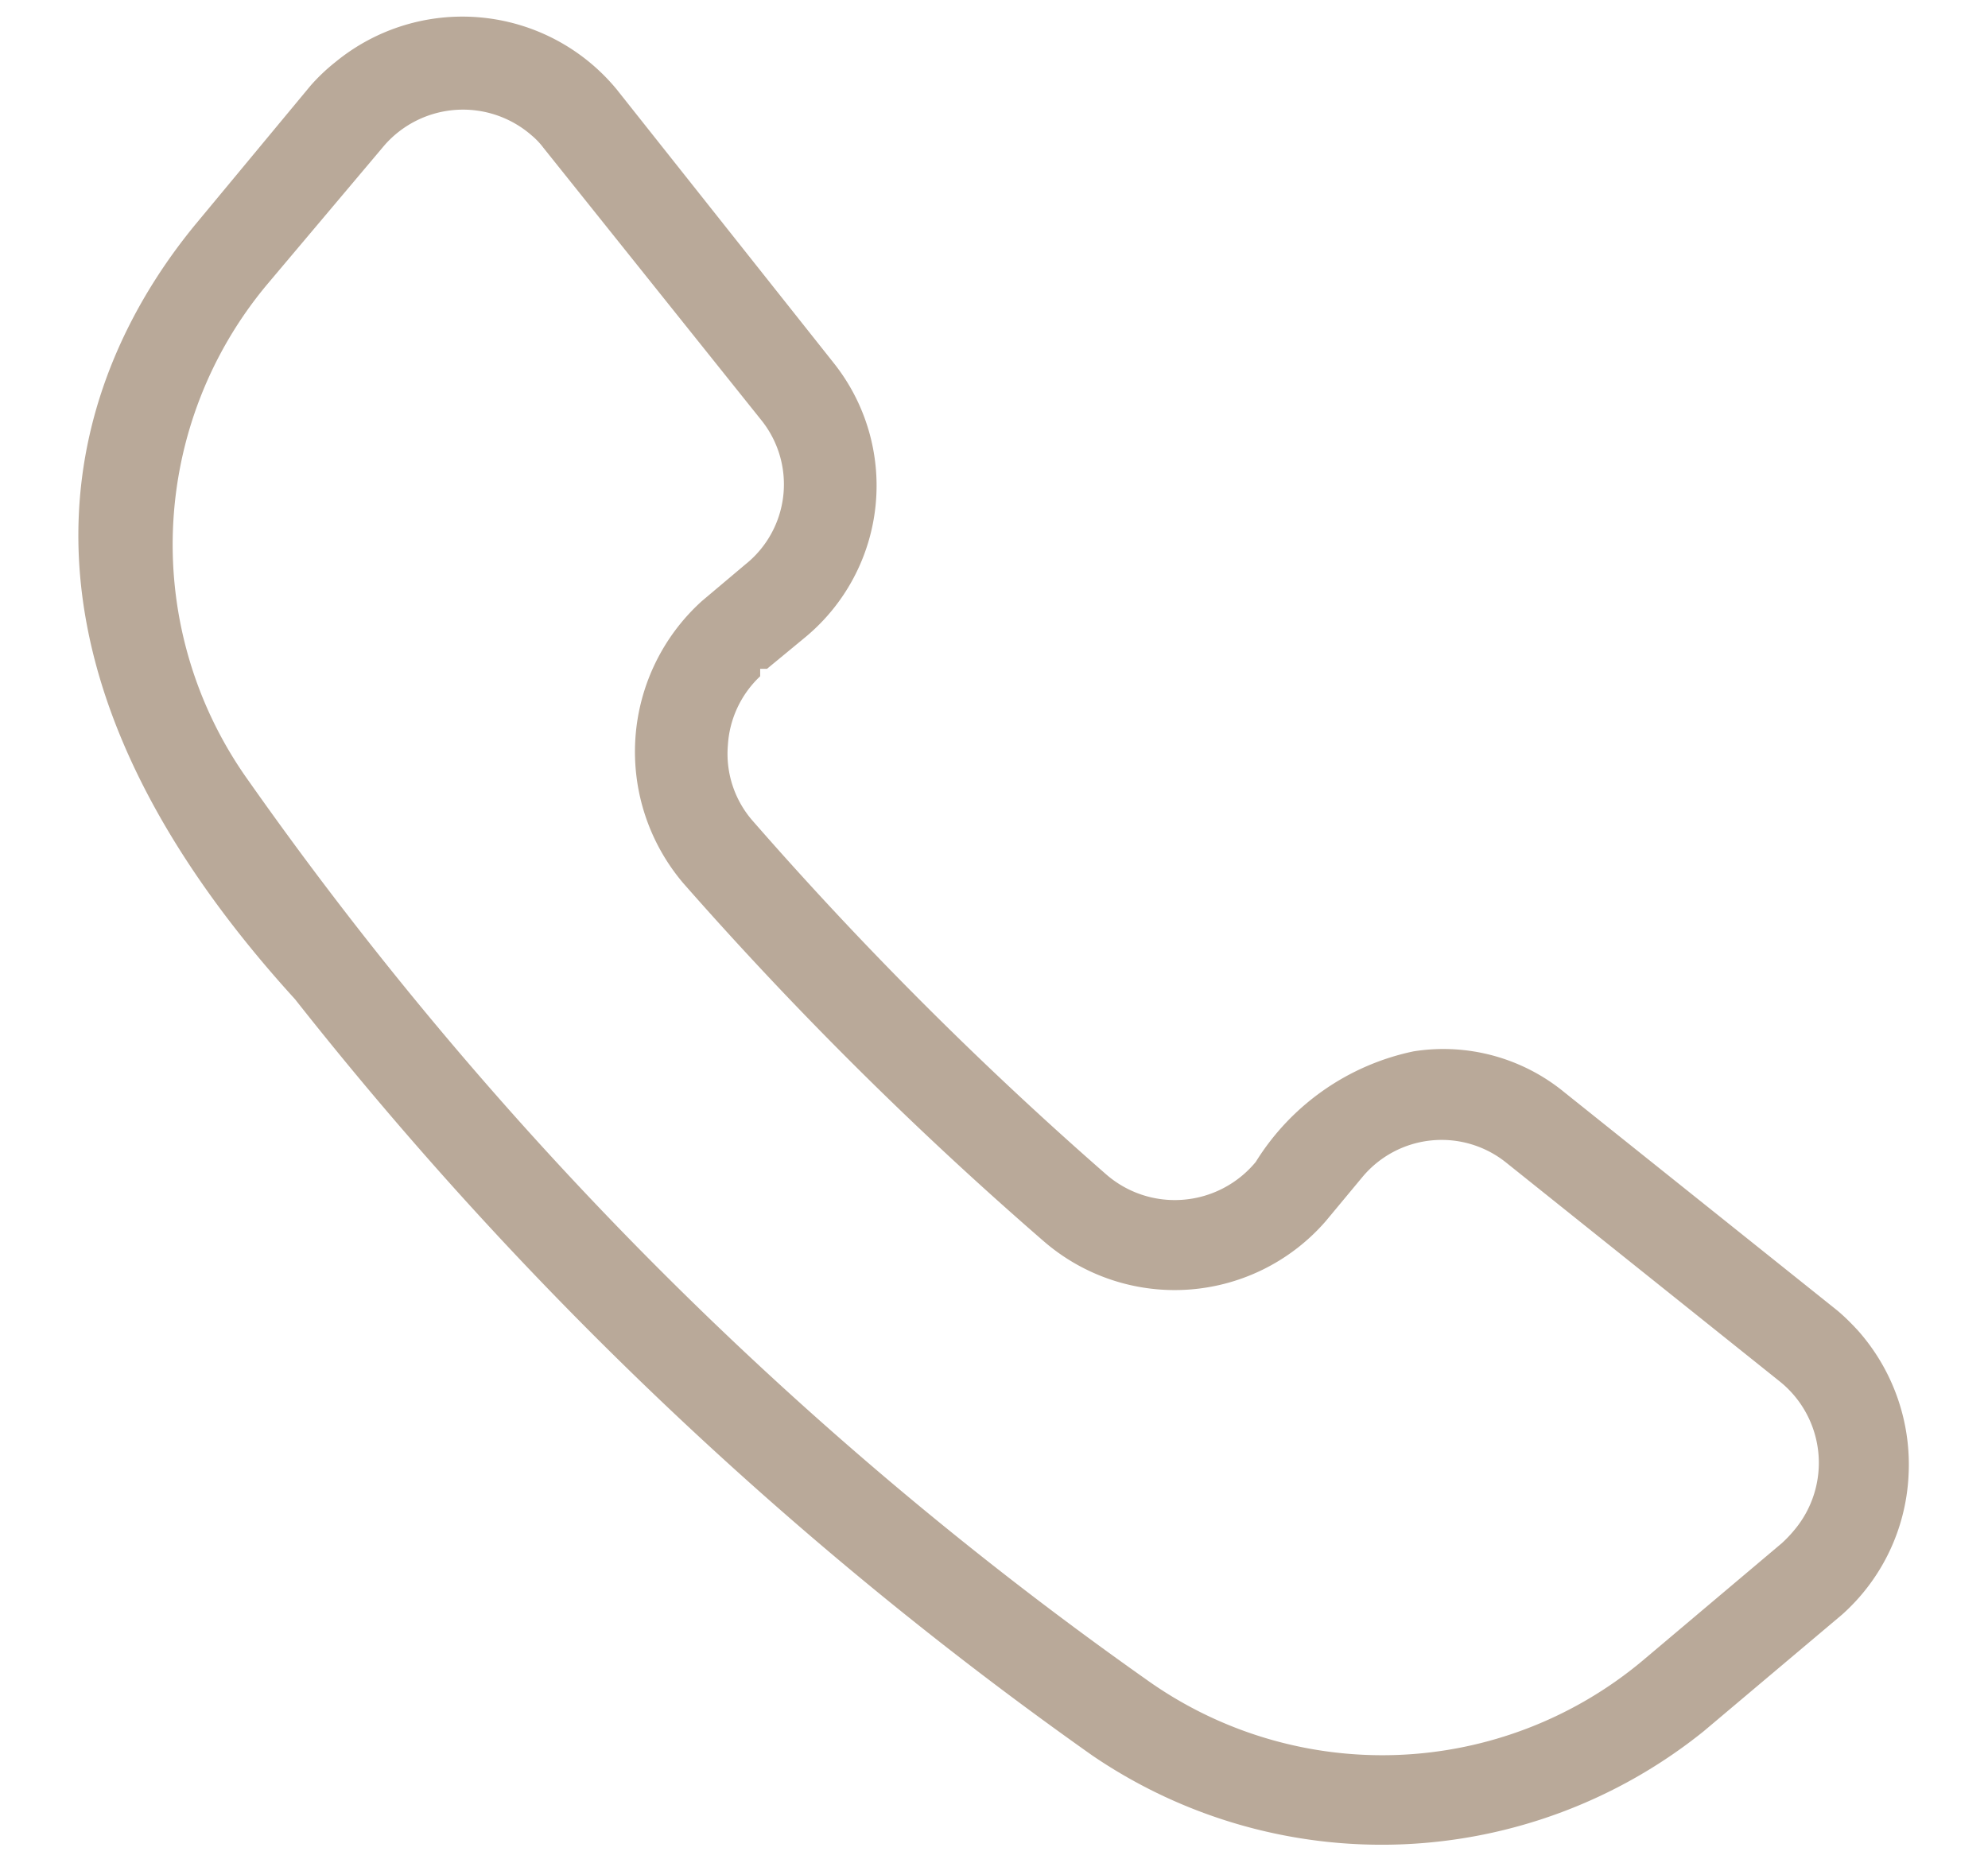 <svg xmlns="http://www.w3.org/2000/svg" viewBox="0 0 32.01 30">
  <g id="Ebene_2" data-name="Ebene 2">
    <g id="Layer_1" data-name="Layer 1">
      <g>
        <rect width="32.01" height="30" style="fill: none"/>
        <path d="M29.58,21.1l-4.39-3.51a3.07,3.07,0,0,0-2.43-.66,3.94,3.94,0,0,0-2.54,1.78,1.69,1.69,0,0,1-1.18.61,1.68,1.68,0,0,1-1.23-.41,59.71,59.71,0,0,1-5.68-5.68A1.64,1.64,0,0,1,11.72,12a1.66,1.66,0,0,1,.52-1.11l0-.12h.11l.63-.52a3.17,3.17,0,0,0,.44-4.41L9.93,1.44A3.22,3.22,0,0,0,5.4,1,3.06,3.06,0,0,0,5,1.38L3.15,3.61c-1.73,2.1-3.83,6.52,1.6,12.48v0A61.68,61.68,0,0,0,17.59,28.27a8.27,8.27,0,0,0,9.84-.39L29.66,26a3.21,3.21,0,0,0,1.07-2.23,3.25,3.25,0,0,0-.81-2.34C29.81,21.31,29.7,21.2,29.58,21.1Zm-.69,3.54a2,2,0,0,1-.2.21l-2.24,1.89a6.53,6.53,0,0,1-8,.3A59.9,59.9,0,0,1,4,12.57a6.53,6.53,0,0,1,.31-8h0L6.19,2.34a1.68,1.68,0,0,1,2.37-.16,1.19,1.19,0,0,1,.19.2l3.52,4.4A1.65,1.65,0,0,1,12,9.09l-.7.59A3.27,3.27,0,0,0,11,14.22,60.33,60.33,0,0,0,16.82,20a3.22,3.22,0,0,0,4.53-.34l.59-.71a1.66,1.66,0,0,1,2.31-.23l4.4,3.52A1.68,1.68,0,0,1,28.89,24.64Z" style="fill: #b9a999"/>
      </g>
    </g>
  </g>
</svg>
